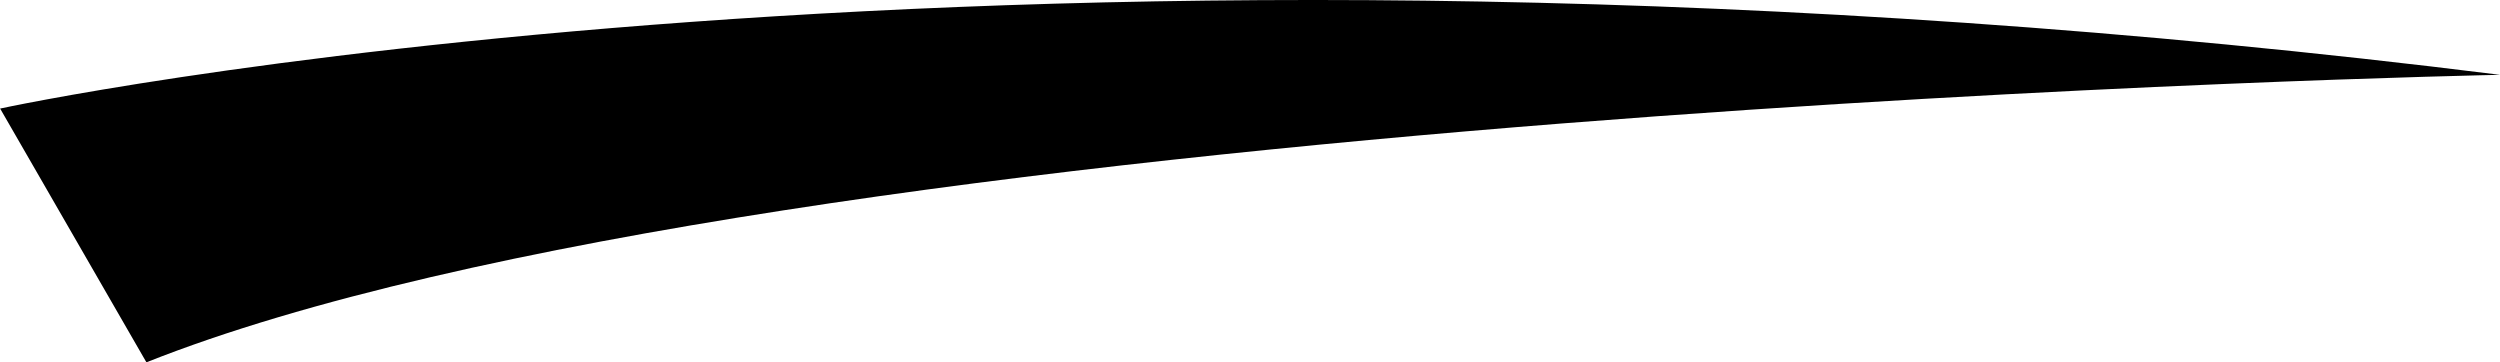 <?xml version="1.0" encoding="utf-8"?>
<svg xmlns="http://www.w3.org/2000/svg" fill="none" height="100%" overflow="visible" preserveAspectRatio="none" style="display: block;" viewBox="0 0 69 10" width="100%">
<path d="M0 2.997C0 2.997 27.894 -3.074 69 2.065C69 2.065 21.656 2.997 4.041 10L0.004 2.997H0Z" fill="black" id="Vector"/>
</svg>